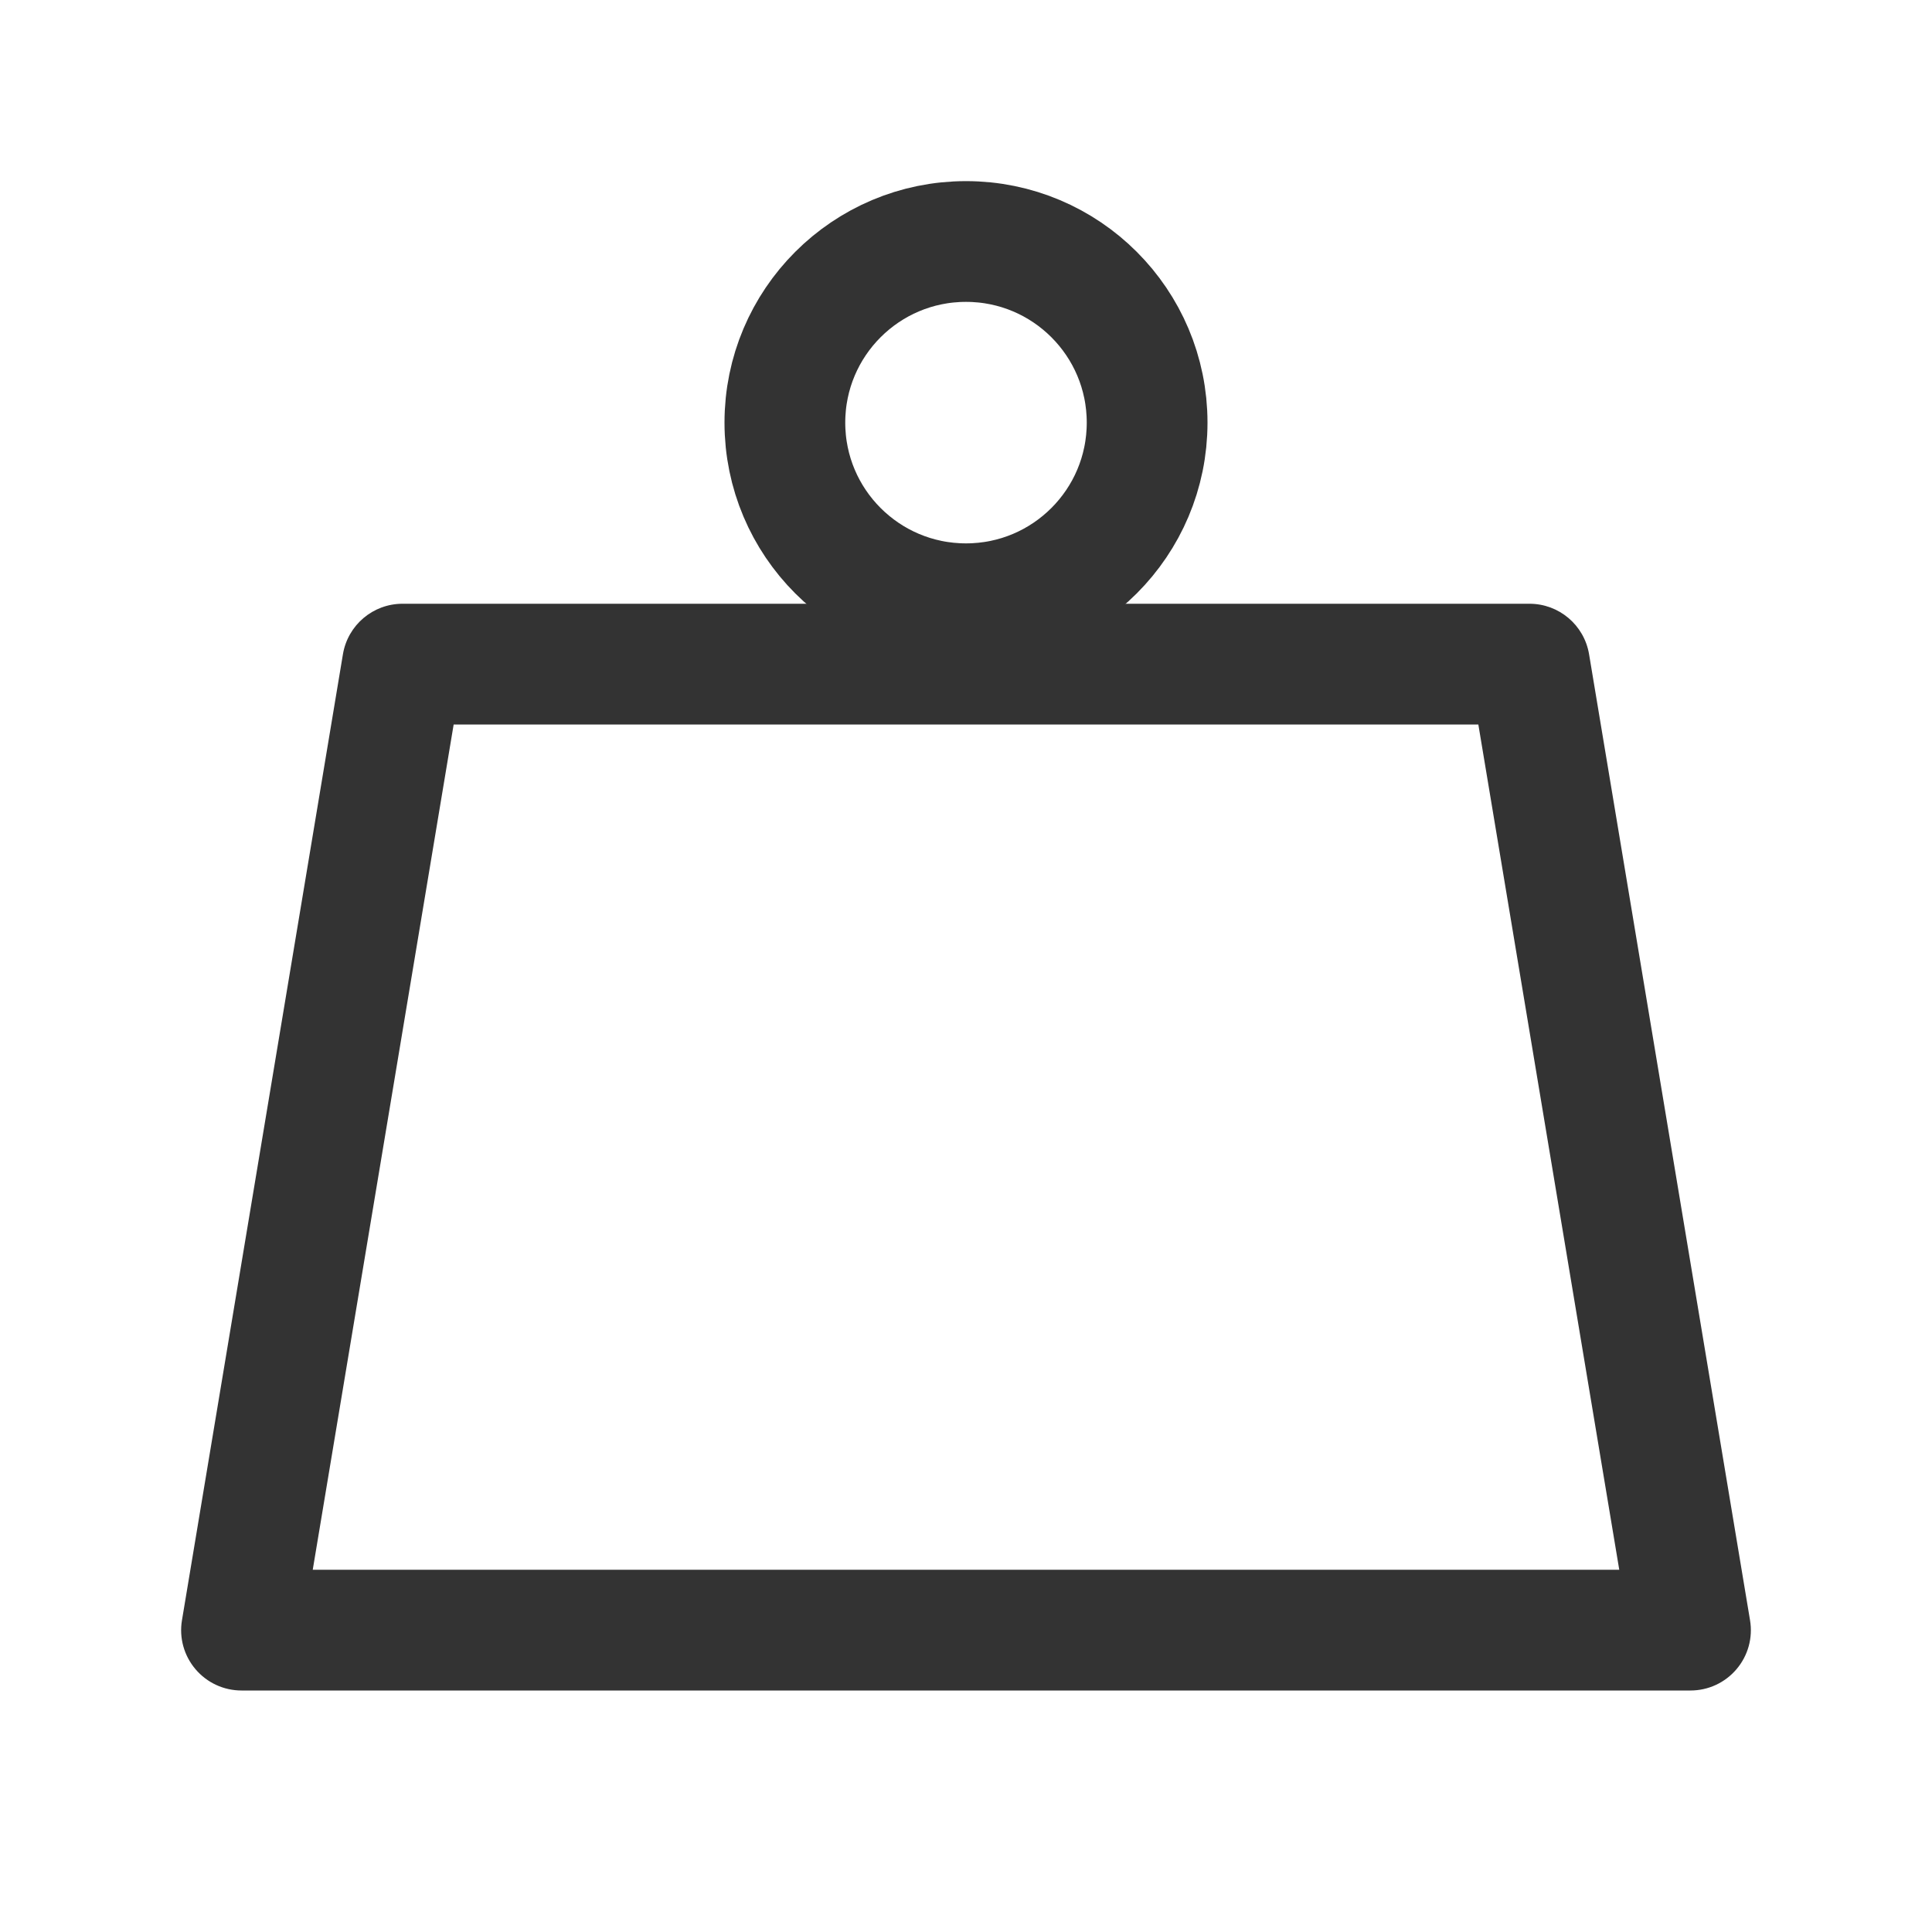 <svg width="32" height="32" viewBox="0 0 32 32" fill="none" xmlns="http://www.w3.org/2000/svg">
<path fill-rule="evenodd" clip-rule="evenodd" d="M5.68 10.836C5.761 10.353 6.178 10 6.667 10H25.333C25.822 10 26.239 10.353 26.32 10.836L28.986 26.836C29.035 27.126 28.953 27.422 28.763 27.646C28.573 27.871 28.294 28 28 28H4C3.706 28 3.427 27.871 3.237 27.646C3.047 27.422 2.965 27.126 3.014 26.836L5.68 10.836ZM7.514 12L5.18 26H26.82L24.486 12H7.514Z" fill="#333333"/>
<path d="M19 7C19 8.657 17.657 10 16 10C14.343 10 13 8.657 13 7C13 5.343 14.343 4 16 4C17.657 4 19 5.343 19 7Z" stroke="#333333" stroke-width="2"/>
</svg>
